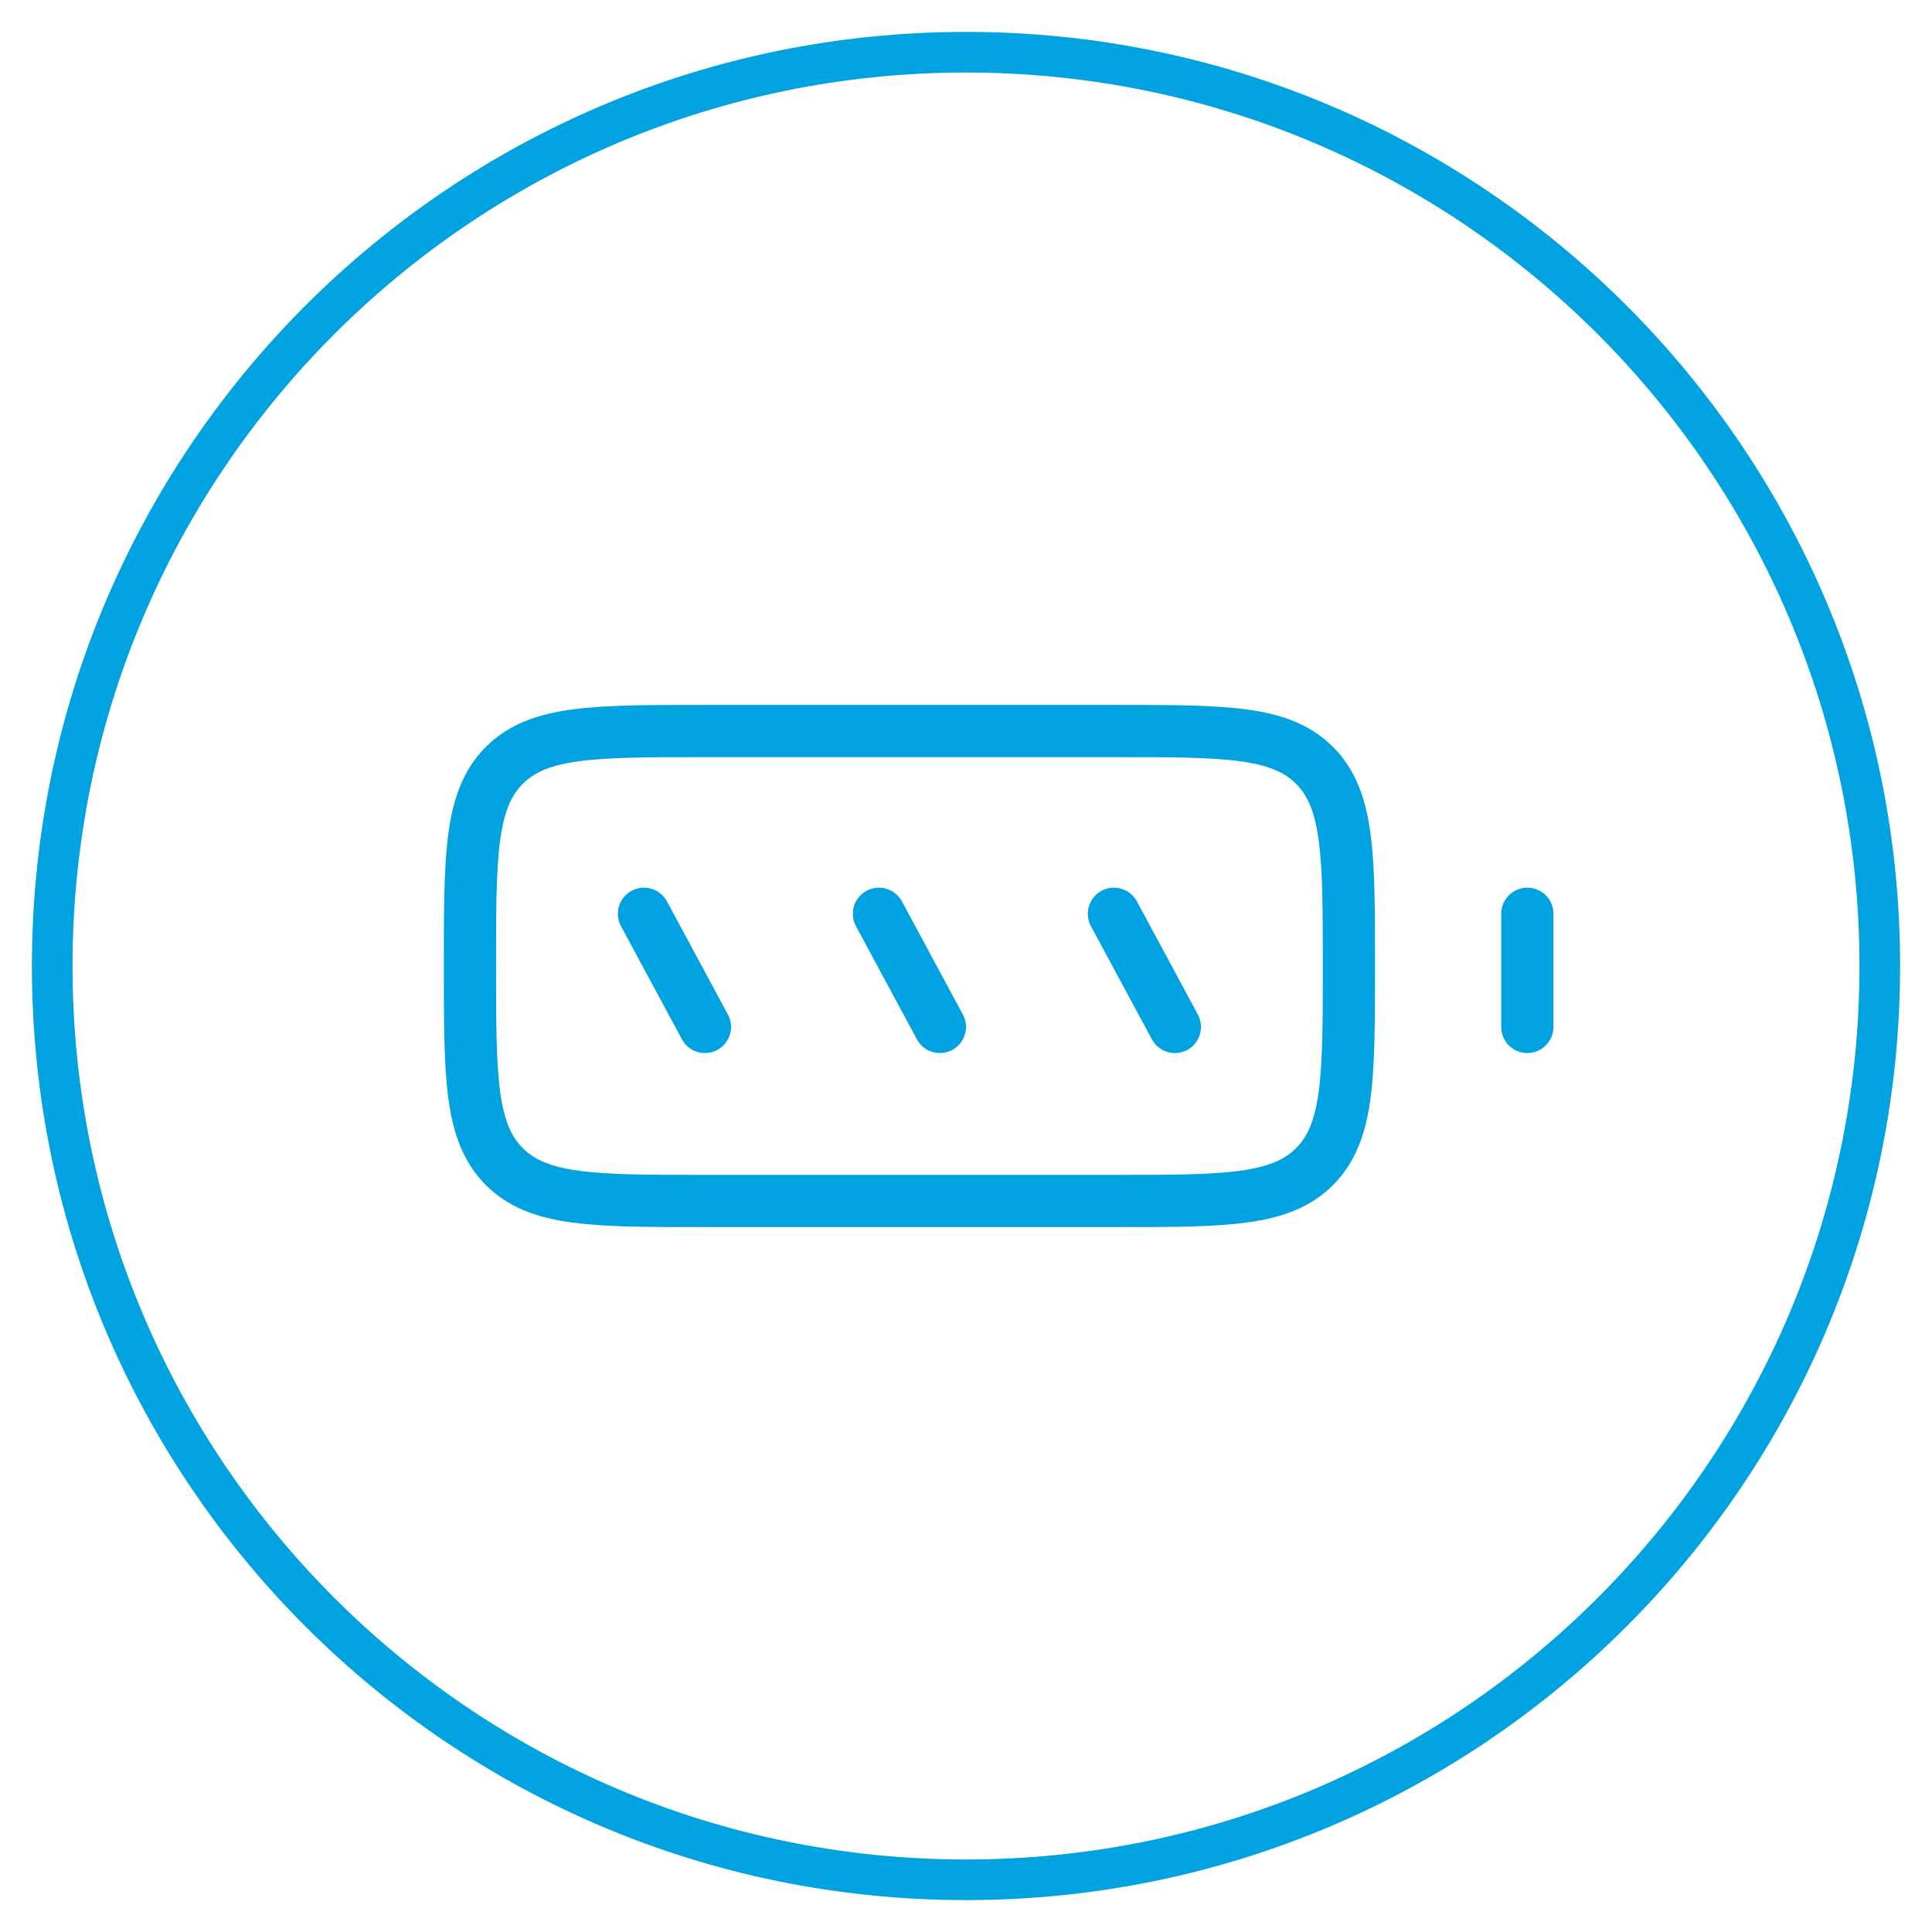 <svg width="37" height="37" viewBox="0 0 37 37" fill="none" xmlns="http://www.w3.org/2000/svg">
<path d="M29.25 17.5V19.667" stroke="#00A3E0" stroke-linecap="round" stroke-linejoin="round"/>
<path d="M13.5 19.667L12.333 17.5" stroke="#00A3E0" stroke-linecap="round" stroke-linejoin="round"/>
<path d="M18 19.667L16.833 17.5" stroke="#00A3E0" stroke-linecap="round" stroke-linejoin="round"/>
<path d="M22.5 19.667L21.333 17.5" stroke="#00A3E0" stroke-linecap="round" stroke-linejoin="round"/>
<path fill-rule="evenodd" clip-rule="evenodd" d="M9 18.5C9 16.379 9 15.318 9.657 14.659C10.315 14 11.373 14 13.489 14H17.417H21.344C23.46 14 24.518 14 25.176 14.659C25.833 15.318 25.833 16.379 25.833 18.5V18.5V18.5C25.833 20.621 25.833 21.682 25.176 22.341C24.518 23 23.46 23 21.344 23H17.417H13.489C11.373 23 10.315 23 9.657 22.341C9 21.682 9 20.621 9 18.5V18.5V18.5Z" stroke="#00A3E0" stroke-linejoin="round"/>
<path fill-rule="evenodd" clip-rule="evenodd" d="M36.389 18.5C36.389 8.62 28.38 0.611 18.5 0.611C8.62 0.611 0.611 8.62 0.611 18.5C0.611 28.38 8.62 36.389 18.5 36.389C28.38 36.389 36.389 28.38 36.389 18.5ZM1.389 18.5C1.389 9.05 9.05 1.389 18.5 1.389C27.95 1.389 35.611 9.05 35.611 18.5C35.611 27.95 27.95 35.611 18.5 35.611C9.05 35.611 1.389 27.95 1.389 18.5Z" fill="#00A3E0"/>
</svg>
